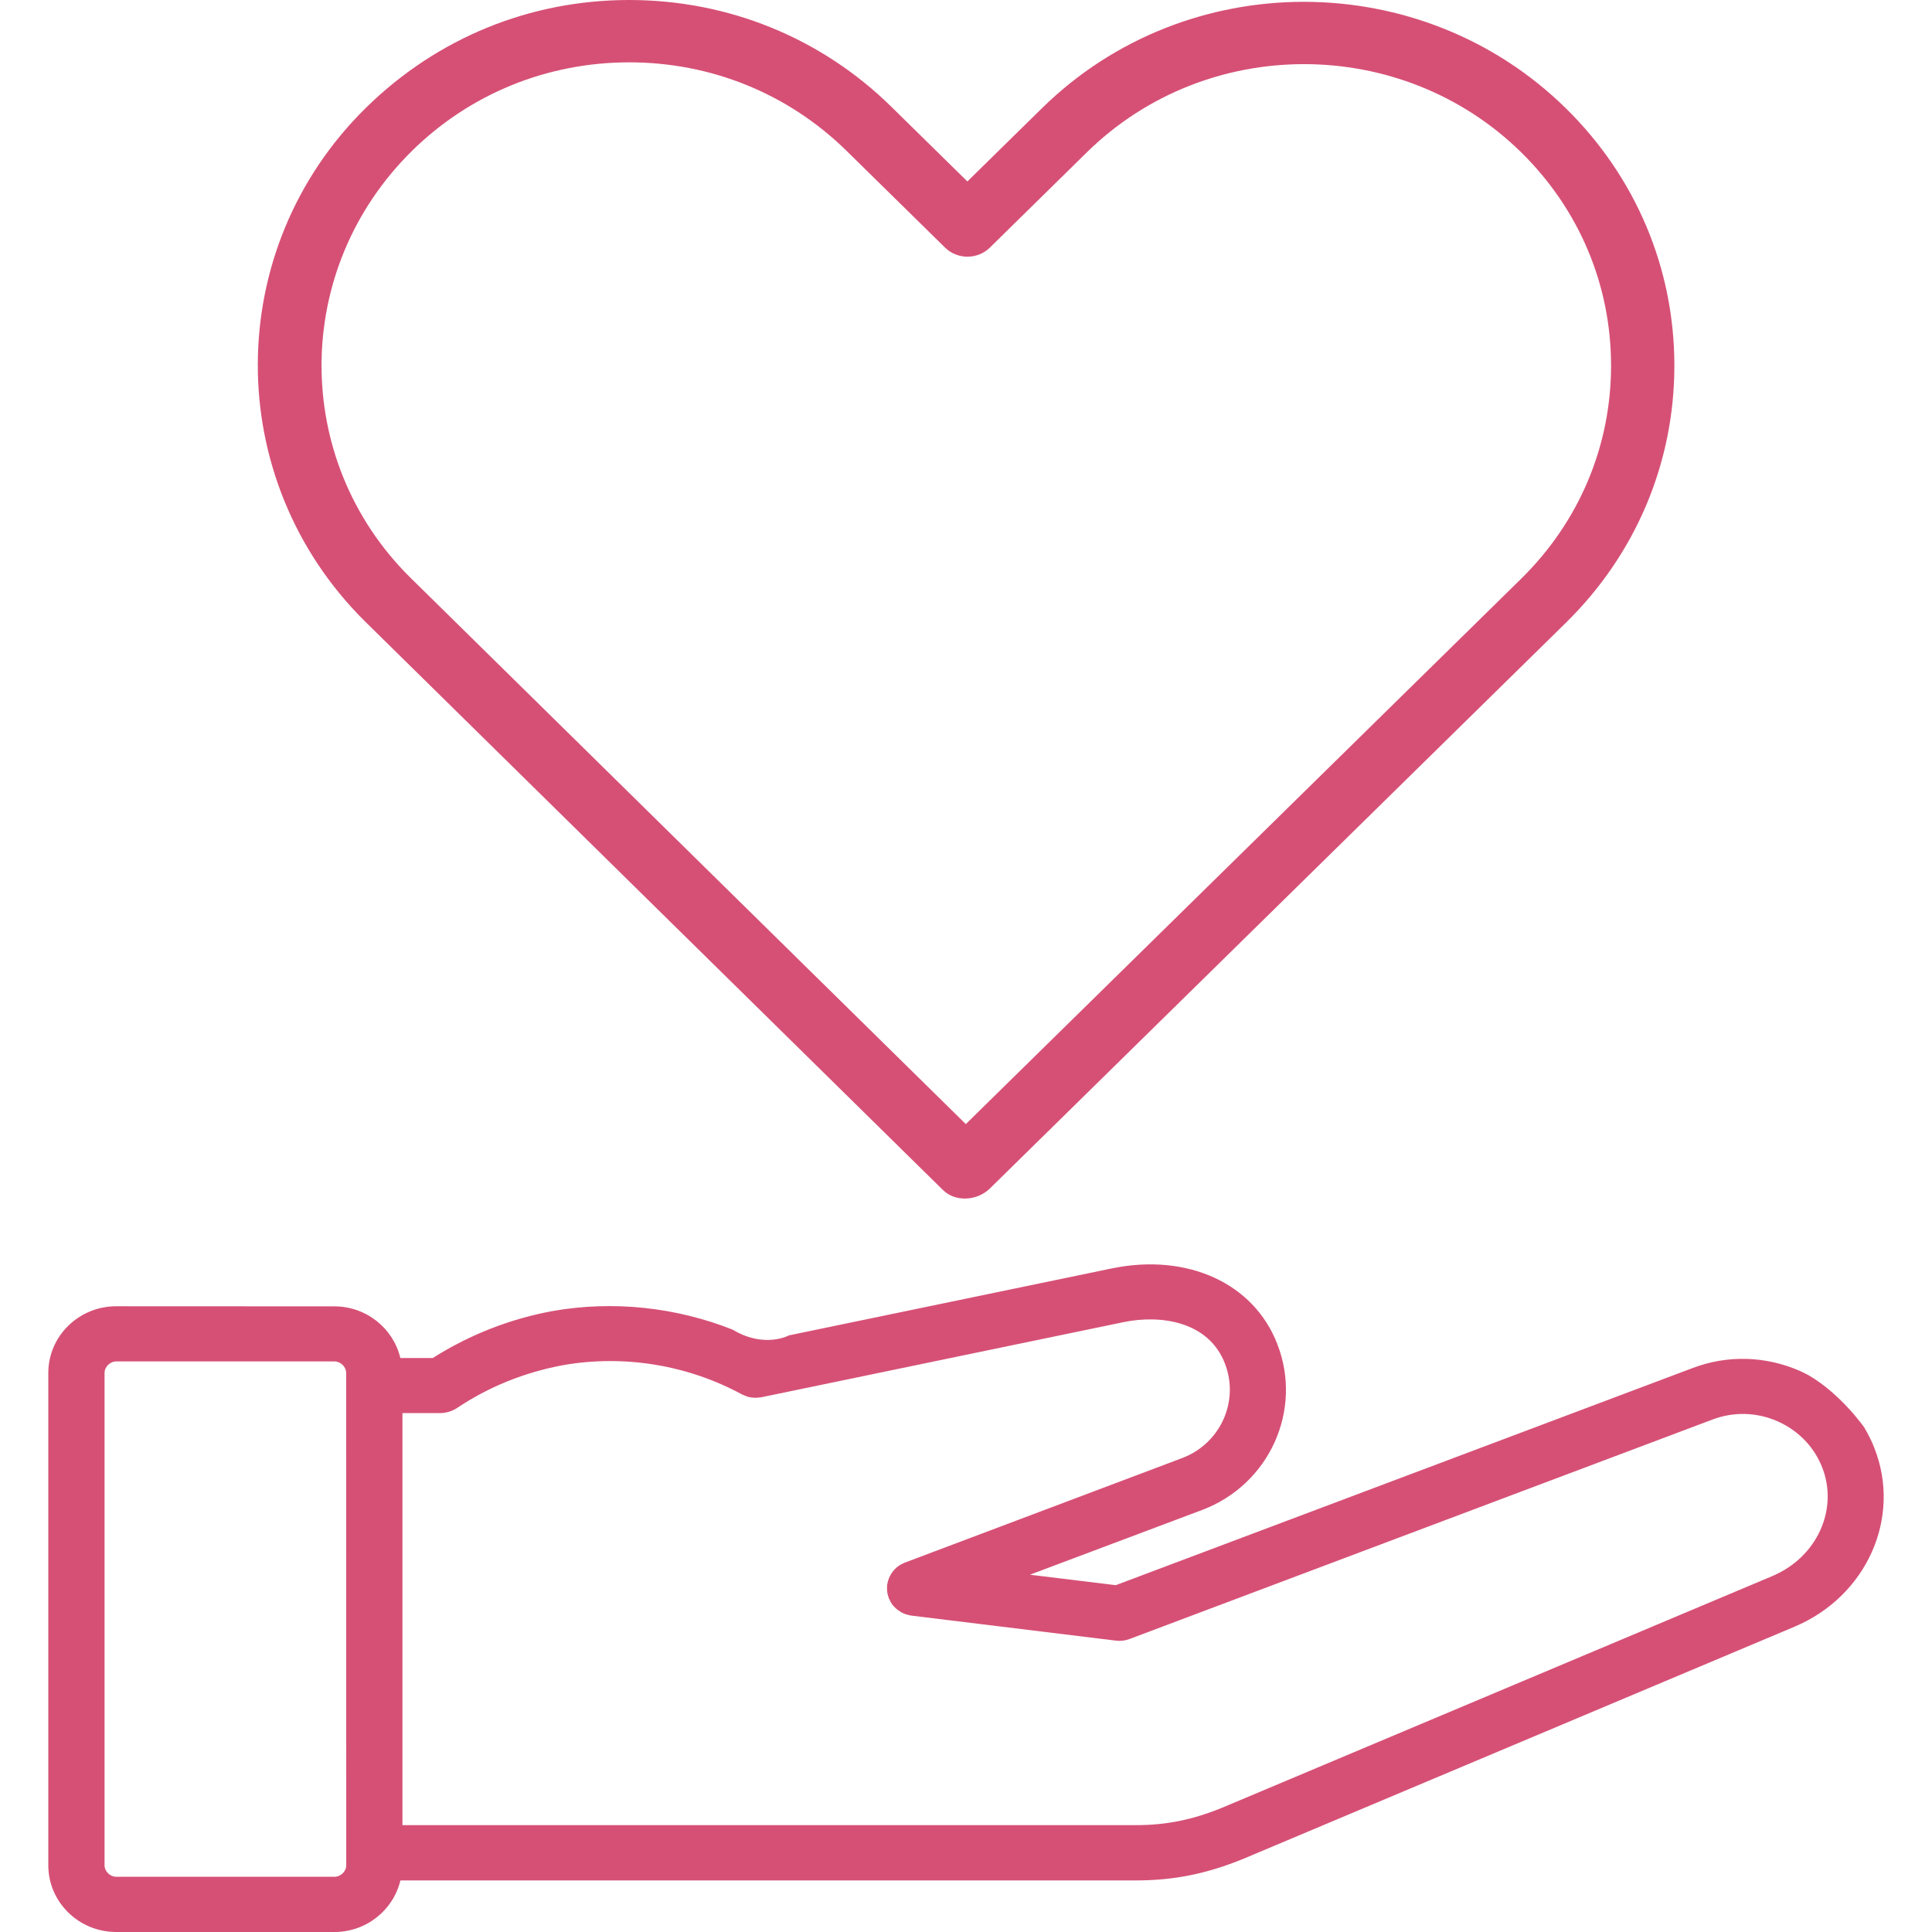 <svg xmlns="http://www.w3.org/2000/svg" width="60" height="60" viewBox="0 0 60 60" fill="none"><path d="M29.293 36.964C29.47 37.138 29.715 37.222 29.962 37.222C30.243 37.222 30.532 37.115 30.739 36.912L48.628 19.342C50.802 17.21 51.999 14.372 51.999 11.354C51.999 8.336 50.802 5.497 48.628 3.362C44.141 -1.045 36.84 -1.045 32.358 3.362L30.043 5.635L27.676 3.31C25.503 1.176 22.615 0 19.539 0C16.464 0 13.576 1.176 11.366 3.346C6.903 7.73 6.884 14.879 11.324 19.287L29.29 36.963H29.293V36.964ZM12.799 4.681C14.601 2.911 16.995 1.936 19.543 1.936C22.091 1.936 24.484 2.911 26.287 4.681L29.349 7.689C29.734 8.066 30.358 8.066 30.742 7.689L33.754 4.73C37.472 1.079 43.523 1.079 47.241 4.73C49.042 6.5 50.033 8.851 50.033 11.354C50.033 13.857 49.04 16.206 47.241 17.973L29.994 34.91L12.731 17.926C9.05 14.275 9.067 8.348 12.803 4.678L12.8 4.68L12.799 4.681Z" fill="#D65076"></path><path d="M57.912 44.354H57.913C57.913 44.354 57.187 43.301 56.167 42.709C56.081 42.665 55.995 42.618 55.904 42.578C54.831 42.107 53.642 42.075 52.557 42.489L34.652 49.229L31.985 48.904L37.334 46.893C39.422 46.105 40.469 43.791 39.667 41.739C38.938 39.851 36.874 38.909 34.531 39.391L24.503 41.471C24.503 41.471 23.741 41.889 22.753 41.293C20.989 40.596 19.049 40.384 17.164 40.715C15.819 40.963 14.569 41.46 13.44 42.174H12.433C12.217 41.258 11.381 40.57 10.383 40.57L3.609 40.567C2.446 40.567 1.5 41.496 1.5 42.638V57.929C1.5 59.071 2.446 60 3.609 60H10.385C11.383 60 12.216 59.315 12.435 58.398H35.284C36.454 58.398 37.476 58.193 38.612 57.728L55.73 50.519C57.971 49.574 59.062 47.136 58.212 44.974C58.13 44.758 58.026 44.552 57.91 44.356L57.912 44.354ZM10.389 58.285H3.611C3.418 58.285 3.247 58.118 3.247 57.928V42.638C3.247 42.448 3.418 42.28 3.611 42.28H10.387C10.58 42.28 10.75 42.448 10.75 42.638L10.753 57.928C10.753 58.118 10.582 58.285 10.389 58.285ZM55.047 48.944L37.937 56.148C37.032 56.516 36.215 56.681 35.288 56.681H12.498V43.884H13.689C13.767 43.884 13.841 43.871 13.915 43.851C13.933 43.847 13.948 43.84 13.967 43.836C14.042 43.811 14.115 43.777 14.181 43.735C15.176 43.067 16.29 42.619 17.487 42.396C19.38 42.065 21.354 42.387 23.046 43.307C23.064 43.315 23.082 43.32 23.101 43.329C23.123 43.34 23.148 43.349 23.171 43.36C23.201 43.371 23.227 43.378 23.257 43.385C23.284 43.392 23.312 43.396 23.339 43.401C23.366 43.405 23.394 43.407 23.421 43.407C23.45 43.41 23.483 43.41 23.511 43.407C23.536 43.405 23.563 43.403 23.589 43.399C23.61 43.396 23.627 43.396 23.648 43.392L23.791 43.363C23.803 43.36 23.817 43.359 23.828 43.355L34.894 41.06C36.026 40.826 37.528 41.023 38.039 42.341C38.498 43.515 37.901 44.834 36.712 45.282L28.102 48.528C28.091 48.532 28.08 48.539 28.068 48.543C28.036 48.557 28.007 48.572 27.978 48.587C27.957 48.599 27.937 48.612 27.916 48.625C27.891 48.643 27.867 48.661 27.841 48.683C27.823 48.699 27.805 48.716 27.787 48.734C27.767 48.757 27.746 48.779 27.727 48.804C27.712 48.823 27.698 48.844 27.684 48.864C27.668 48.889 27.652 48.916 27.64 48.942L27.607 49.016C27.598 49.04 27.588 49.067 27.579 49.092C27.571 49.123 27.564 49.152 27.559 49.183C27.556 49.197 27.552 49.208 27.55 49.221C27.547 49.232 27.55 49.243 27.55 49.254C27.547 49.285 27.547 49.316 27.547 49.35C27.547 49.376 27.55 49.403 27.552 49.427C27.556 49.456 27.56 49.483 27.567 49.51C27.574 49.542 27.581 49.571 27.593 49.597C27.597 49.608 27.597 49.62 27.601 49.633C27.606 49.642 27.61 49.647 27.615 49.656C27.647 49.729 27.683 49.797 27.733 49.859C27.738 49.866 27.745 49.87 27.749 49.874C27.794 49.928 27.847 49.975 27.906 50.015C27.92 50.024 27.933 50.036 27.947 50.044C28.01 50.084 28.078 50.118 28.154 50.14C28.165 50.144 28.176 50.144 28.188 50.148C28.229 50.16 28.267 50.171 28.31 50.175L34.659 50.952C34.8 50.97 34.945 50.952 35.079 50.901L53.188 44.083C53.841 43.837 54.554 43.855 55.199 44.138C55.846 44.422 56.342 44.934 56.594 45.582C57.099 46.888 56.421 48.363 55.047 48.943V48.944Z" fill="#D65076"></path></svg>